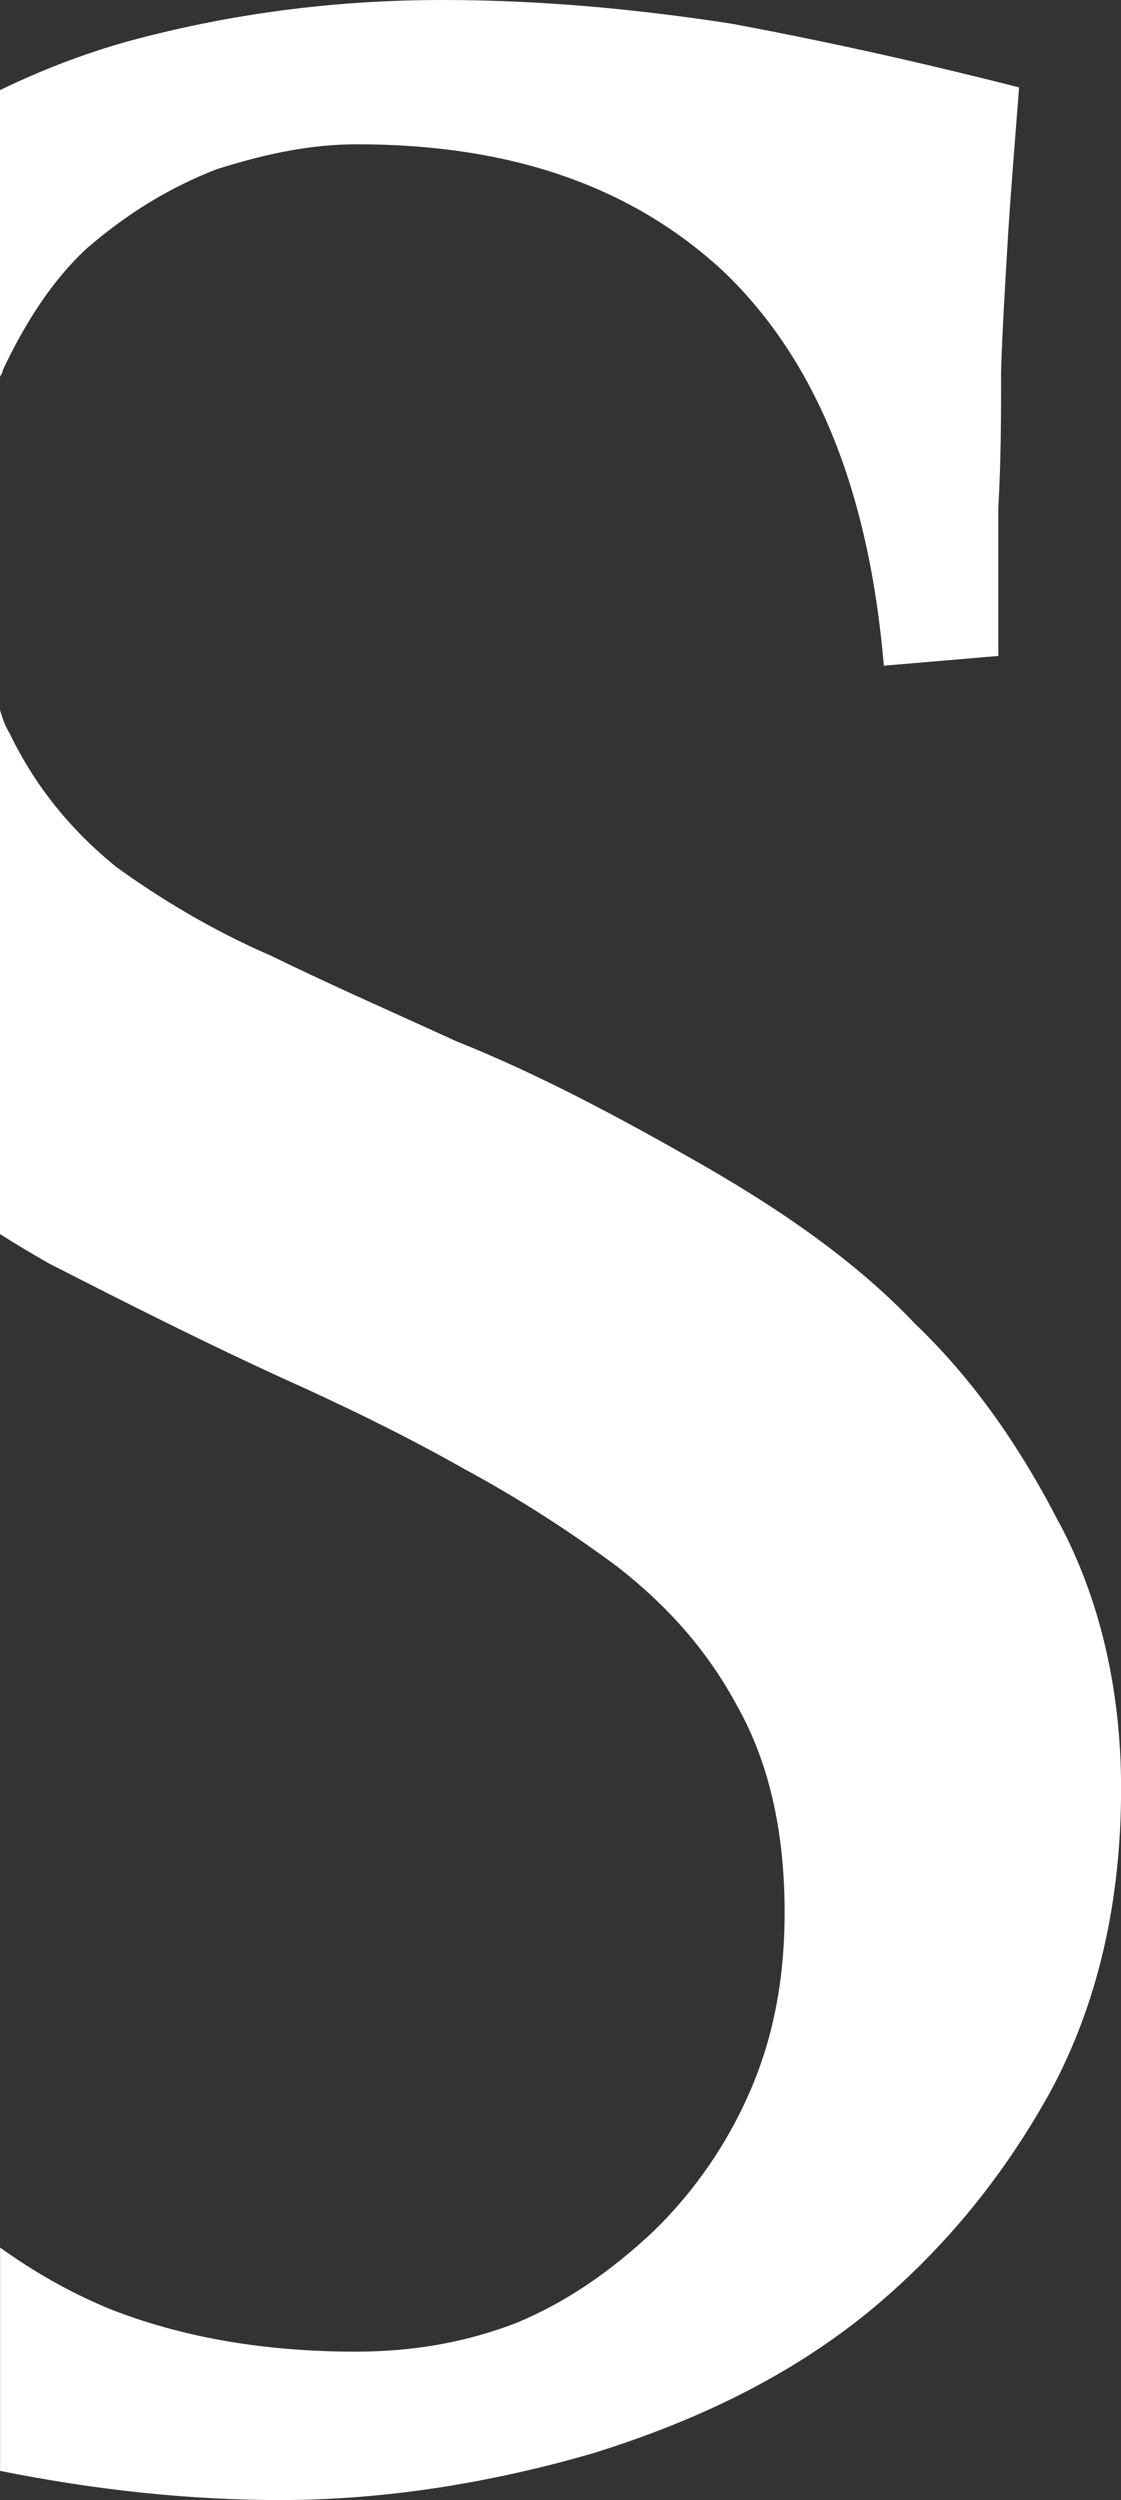 <svg width="83" height="185" viewBox="0 0 83 185" fill="none" xmlns="http://www.w3.org/2000/svg">
<rect x="0" y="0" width="83" height="185" fill="#333333" stroke="none"/>
<g clip-path="url(#clip0_1969_479)">
<path d="M78.403 112.661C75.448 106.914 71.974 101.991 67.787 97.99C63.806 93.782 58.601 89.981 52.171 86.289C45.741 82.597 39.715 79.414 33.797 77.055C29.105 74.903 24.406 72.848 20.014 70.696C15.726 68.847 11.847 66.488 8.578 64.13C5.308 61.463 2.654 58.286 0.718 54.278C0.41 53.769 0.205 53.254 0 52.532V91.314C1.122 92.036 2.346 92.751 3.577 93.466C9.603 96.546 15.315 99.42 20.931 101.985C25.726 104.137 30.323 106.398 34.304 108.66C38.49 110.915 42.266 113.376 45.734 115.947C49.408 118.821 52.369 122.101 54.62 126.308C56.863 130.309 58.094 135.335 58.094 141.495C58.094 146.418 57.274 150.728 55.543 154.729C53.805 158.731 51.356 162.216 48.395 165.097C45.228 168.073 41.965 170.329 38.291 171.862C34.618 173.299 30.637 174.014 26.348 174.014C19.303 174.014 13.283 172.887 8.071 170.831C5.109 169.601 2.455 168.067 0.006 166.314V182.835C7.154 184.272 14.097 184.994 20.732 184.994C28.387 184.994 36.253 183.763 44.01 181.501C51.869 179.04 58.505 175.76 64.223 171.14C69.736 166.624 74.23 161.186 77.801 154.723C81.275 148.26 83.006 140.773 83.006 132.352C83.006 124.865 81.372 118.196 78.41 112.655L78.403 112.661ZM54.107 1.746C47.472 0.722 40.324 0 32.772 0C24.707 0 16.944 1.024 9.392 3.08C6.122 4.001 2.962 5.232 0 6.669V27.912C0 27.809 0.205 27.603 0.205 27.397C1.84 23.911 3.878 20.728 6.436 18.37C9.296 15.909 12.36 13.956 16.033 12.526C19.912 11.295 23.181 10.677 26.444 10.677C37.772 10.677 46.76 13.756 53.6 20.116C60.338 26.585 64.319 36.121 65.441 49.259L73.916 48.537V37.558C74.121 34.066 74.121 30.683 74.121 27.397C74.224 24.214 74.429 20.934 74.634 17.448C74.839 14.169 75.147 10.47 75.454 6.469C67.8 4.517 60.755 2.977 54.12 1.746H54.107Z" fill="white"/>
</g>
<defs>
<clipPath id="clip0_1969_479">
<rect width="83" height="185" fill="white"/>
</clipPath>
</defs>
</svg>
